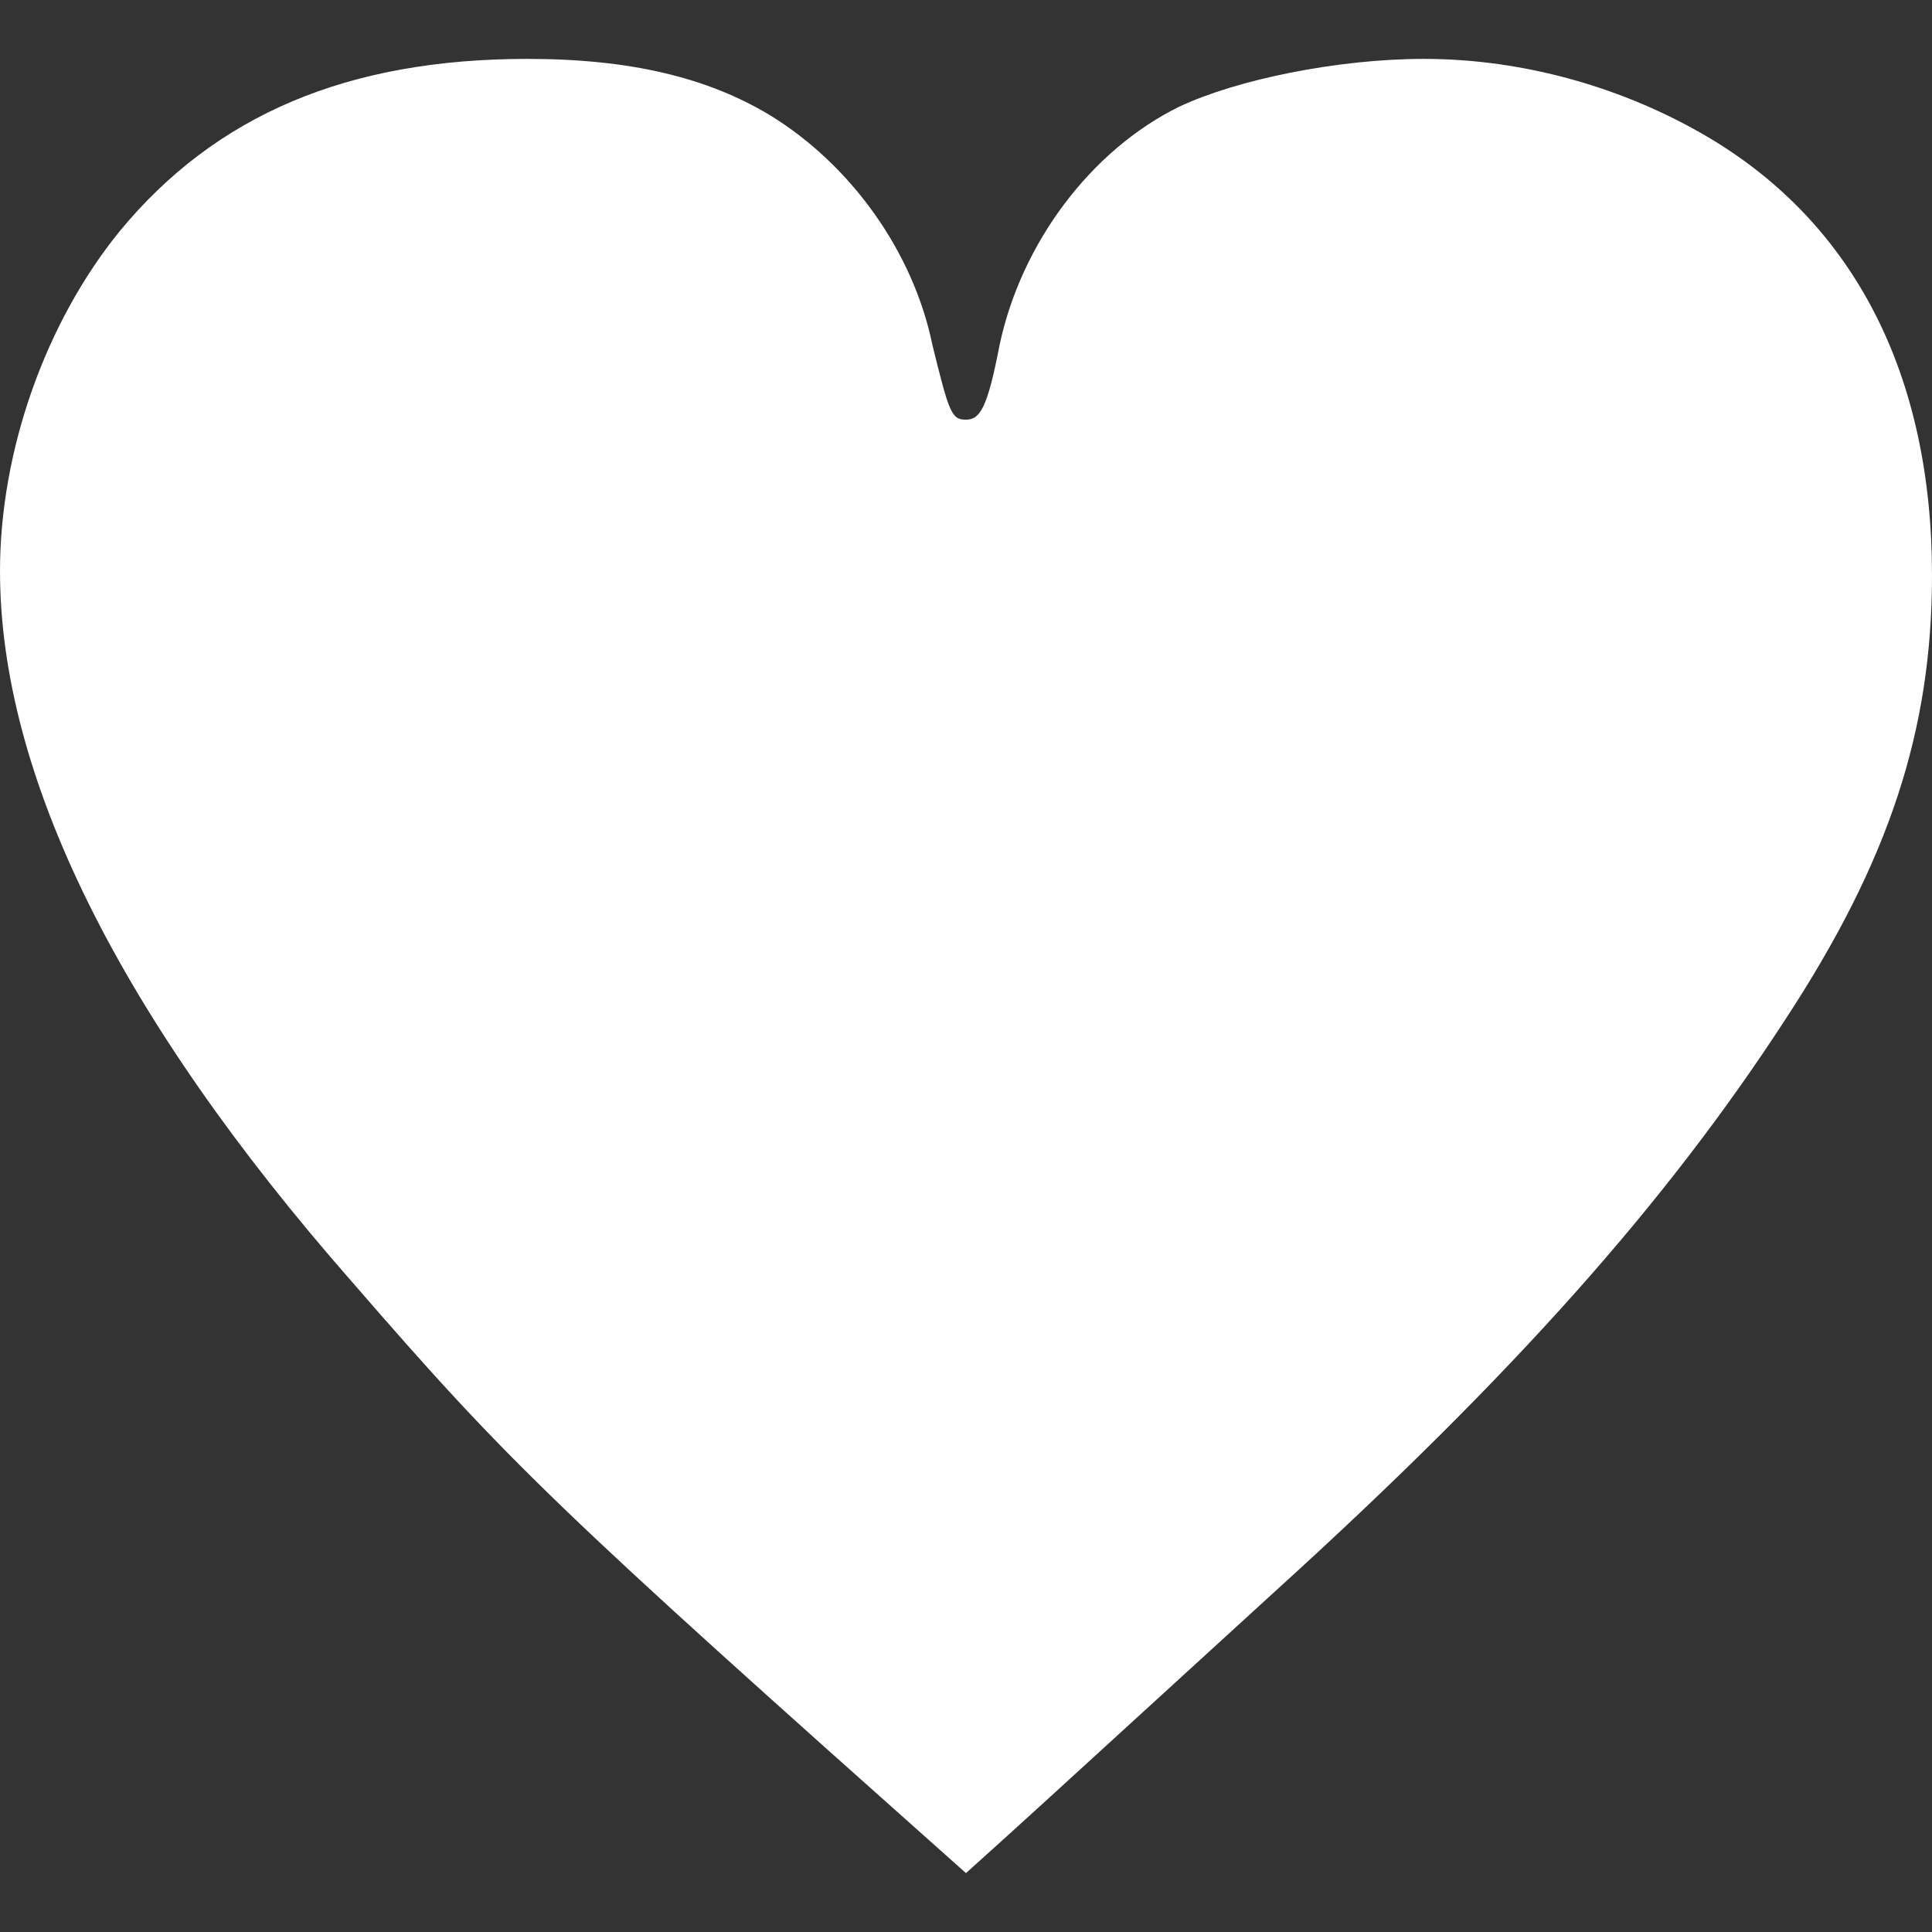 <?xml version="1.0" encoding="utf-8"?>
<!-- Generator: Adobe Illustrator 16.0.0, SVG Export Plug-In . SVG Version: 6.00 Build 0)  -->
<!DOCTYPE svg PUBLIC "-//W3C//DTD SVG 1.0//EN" "http://www.w3.org/TR/2001/REC-SVG-20010904/DTD/svg10.dtd">
<svg version="1.0" id="レイヤー_1" xmlns="http://www.w3.org/2000/svg" xmlns:xlink="http://www.w3.org/1999/xlink" x="0px"
	 y="0px" width="300px" height="300px" viewBox="0 0 300 300" enable-background="new 0 0 300 300" xml:space="preserve">
<rect x="0" y="0" width="300" height="300" fill="#333333" stroke="none"/>
<g>
	<path fill="#FFFFFF" d="M54.716,199.11C18.242,157.565,0,120.223,0,88.669c0-18.678,7.077-38.635,18.617-52.806
		C33.499,17.84,53.975,9.145,81.889,9.145c16.003,0,27.915,2.897,37.592,8.695c12.652,7.727,22.334,21.252,25.305,35.729
		c2.609,10.628,2.984,11.597,5.209,11.597c2.234,0,3.355-1.938,5.222-11.597c3.343-15.768,14.137-30.249,27.915-37.011
		c8.927-4.197,24.563-7.413,37.967-7.413c15.628,0,31.257,4.516,44.275,12.242C288.089,34.899,300,58.403,300,89.319
		c0,24.149-6.701,44.424-22.714,68.892c-18.604,28.652-42.417,55.384-78.9,88.534c-39.45,36.064-39.45,36.064-48.39,44.11
		C85.981,233.87,79.28,227.443,54.716,199.11z"/>
</g>
</svg>
